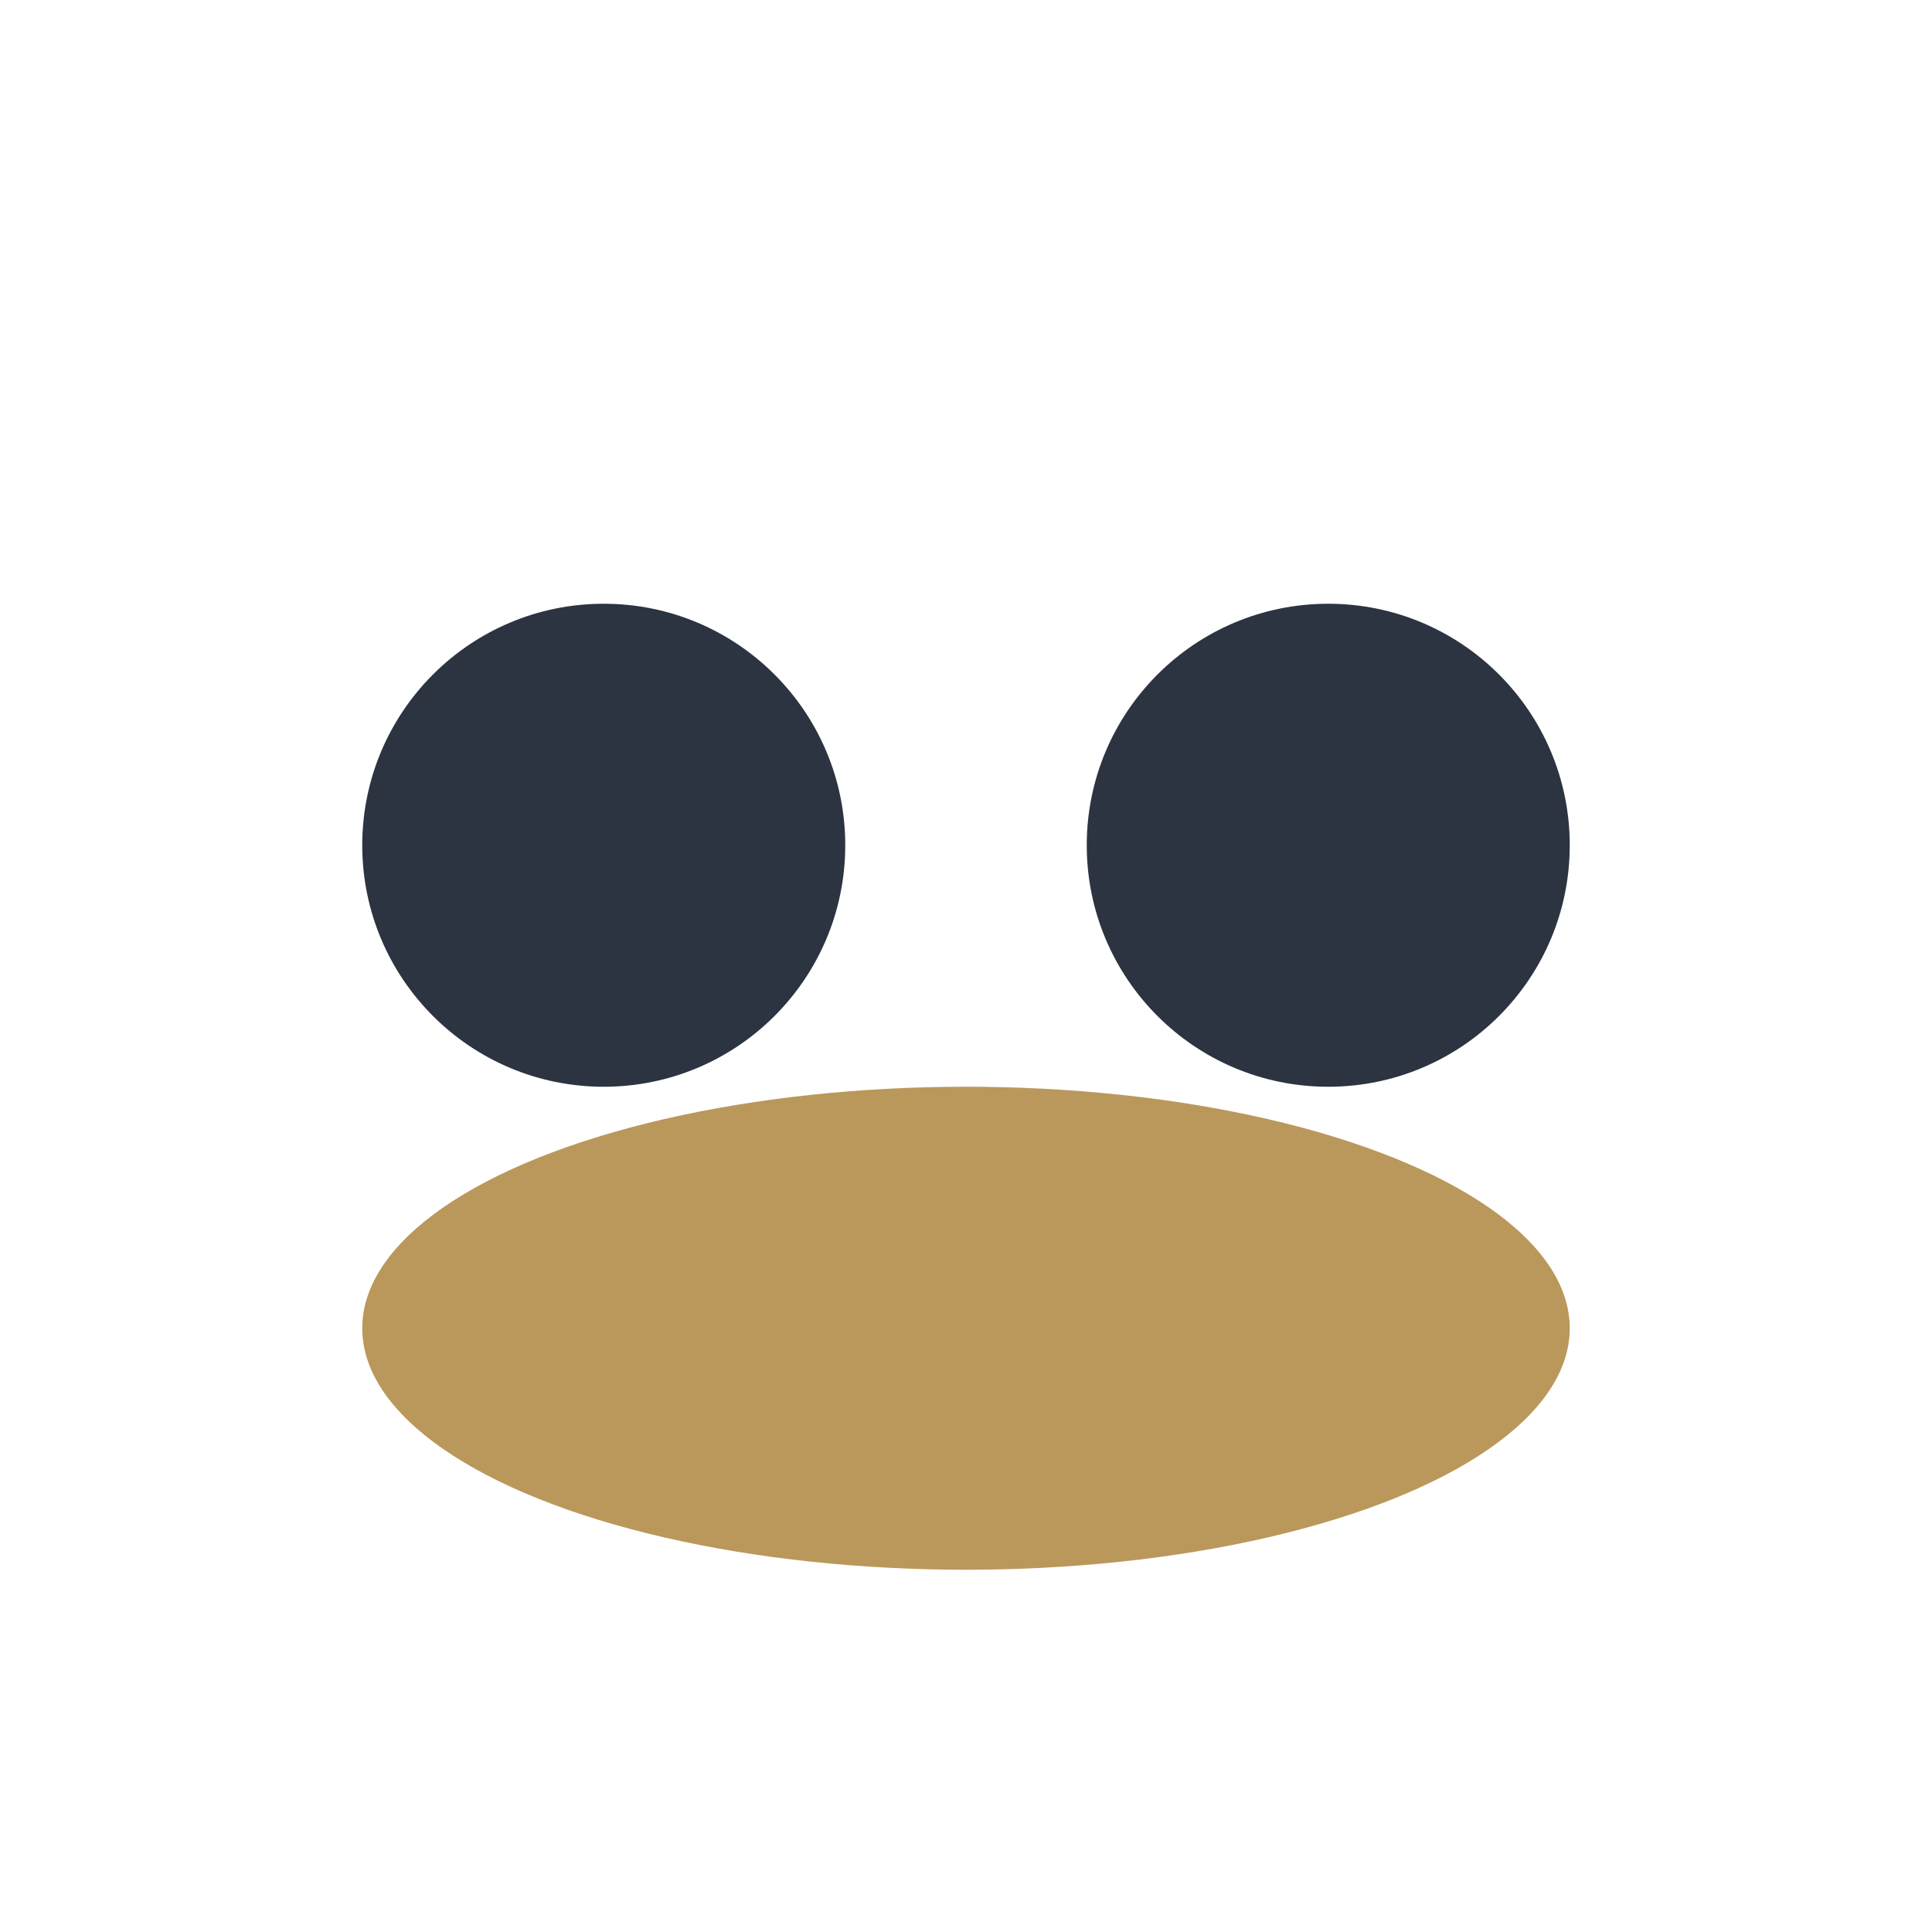 <?xml version="1.0" encoding="UTF-8"?>
<svg xmlns="http://www.w3.org/2000/svg" width="32" height="32" viewBox="0 0 32 32"><circle cx="10" cy="14" r="4" fill="#2B3440"/><circle cx="22" cy="14" r="4" fill="#2B3440"/><ellipse cx="16" cy="22" rx="10" ry="4" fill="#BA985B"/></svg>